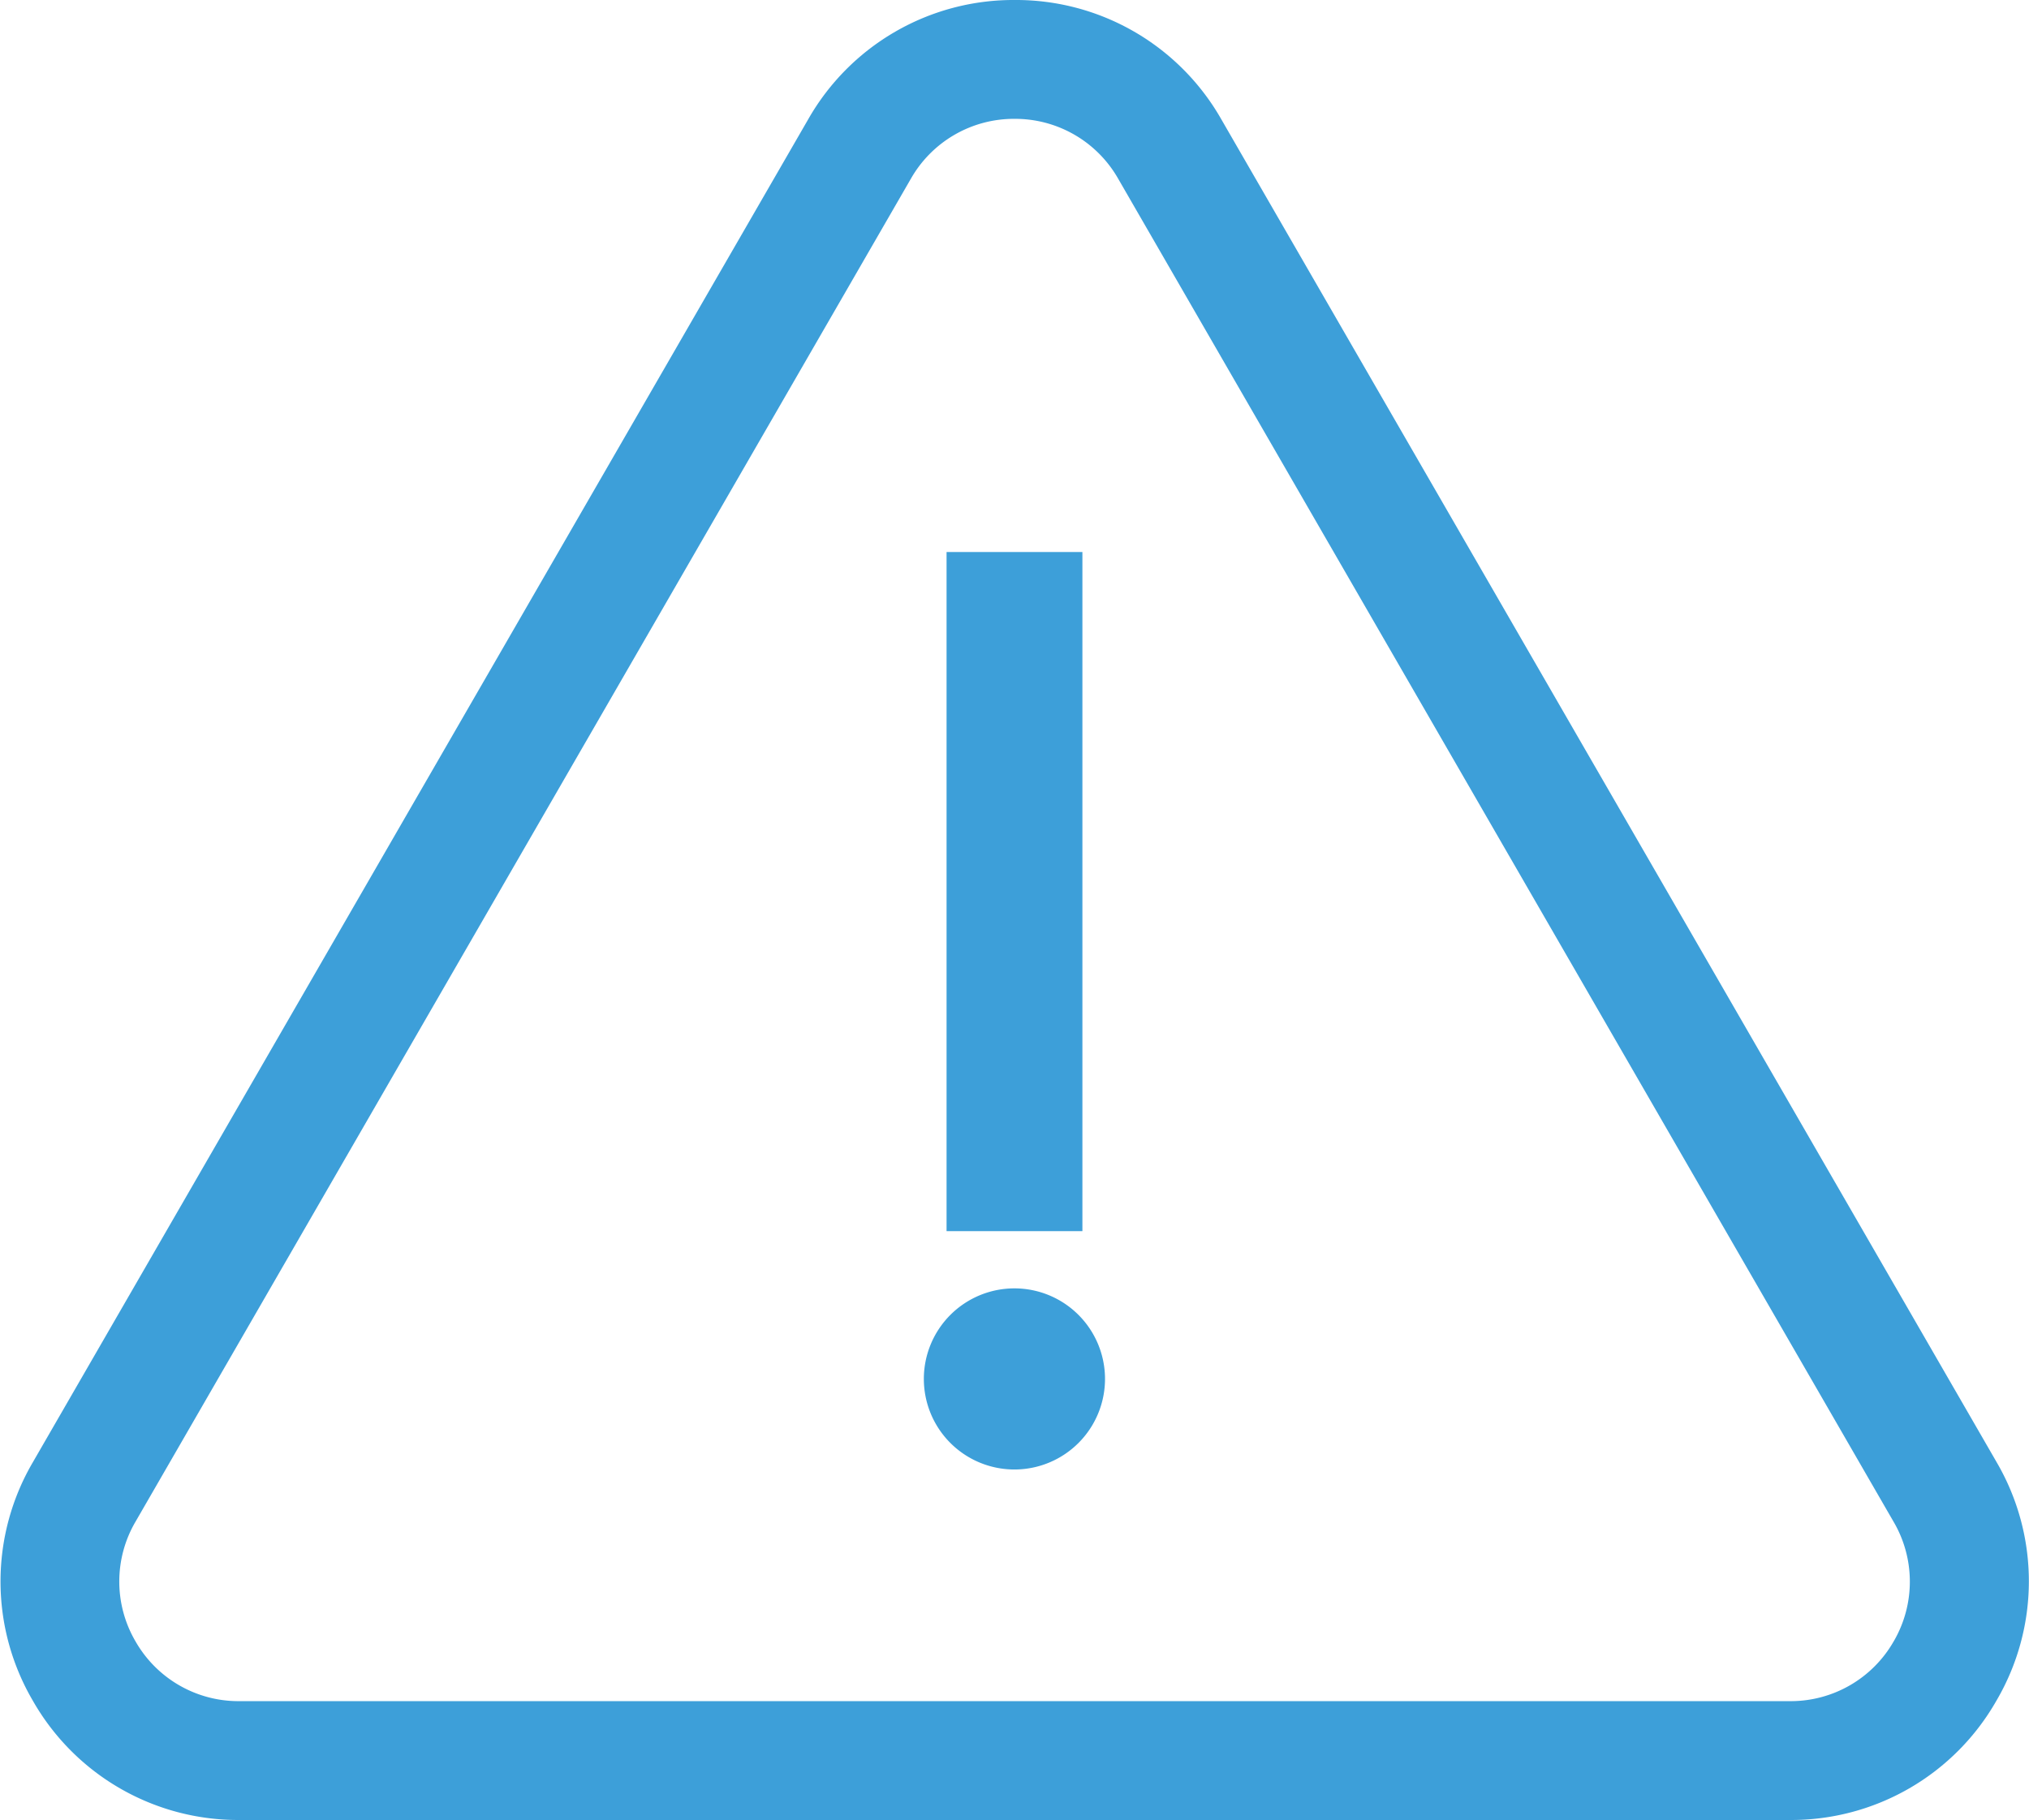 <svg xmlns="http://www.w3.org/2000/svg" width="56" height="50.244" viewBox="0 0 56 50.244">
  <g id="Group_116" data-name="Group 116" transform="translate(279 -441.871)">
    <g id="Group_68" data-name="Group 68" transform="translate(-279 441.871)">
      <g id="Group_67" data-name="Group 67">
        <path id="Path_47" data-name="Path 47" d="M-223.893,482.237l-21.4-37.074a6.518,6.518,0,0,0-5.7-3.292,6.518,6.518,0,0,0-5.7,3.292l-21.4,37.074a6.518,6.518,0,0,0,0,6.585,6.518,6.518,0,0,0,5.7,3.292H-229.6a6.519,6.519,0,0,0,5.7-3.292A6.518,6.518,0,0,0-223.893,482.237Zm-2.841,4.944a3.271,3.271,0,0,1-2.861,1.652H-272.4a3.27,3.27,0,0,1-2.861-1.652,3.27,3.27,0,0,1,0-3.3l21.4-37.074A3.27,3.27,0,0,1-251,445.152a3.27,3.27,0,0,1,2.861,1.652l21.4,37.074A3.271,3.271,0,0,1-226.734,487.182Z" transform="translate(279 -441.871)" fill="#3d9fd9"/>
      </g>
    </g>
    <g id="Group_70" data-name="Group 70" transform="translate(-252.875 457.11)">
      <g id="Group_69" data-name="Group 69" transform="translate(0 0)">
        <rect id="Rectangle_2" data-name="Rectangle 2" width="3.749" height="18.748" fill="#3d9fd9"/>
      </g>
    </g>
    <g id="Group_72" data-name="Group 72" transform="translate(-253.5 477.438)">
      <g id="Group_71" data-name="Group 71" transform="translate(0 0)">
        <path id="Path_48" data-name="Path 48" d="M-40.5,771.546a2.5,2.5,0,0,0-2.5,2.5,2.5,2.5,0,0,0,2.5,2.5,2.5,2.5,0,0,0,2.5-2.5A2.5,2.5,0,0,0-40.5,771.546Z" transform="translate(42.998 -771.546)" fill="#3d9fd9"/>
      </g>
    </g>
  </g>
</svg>

